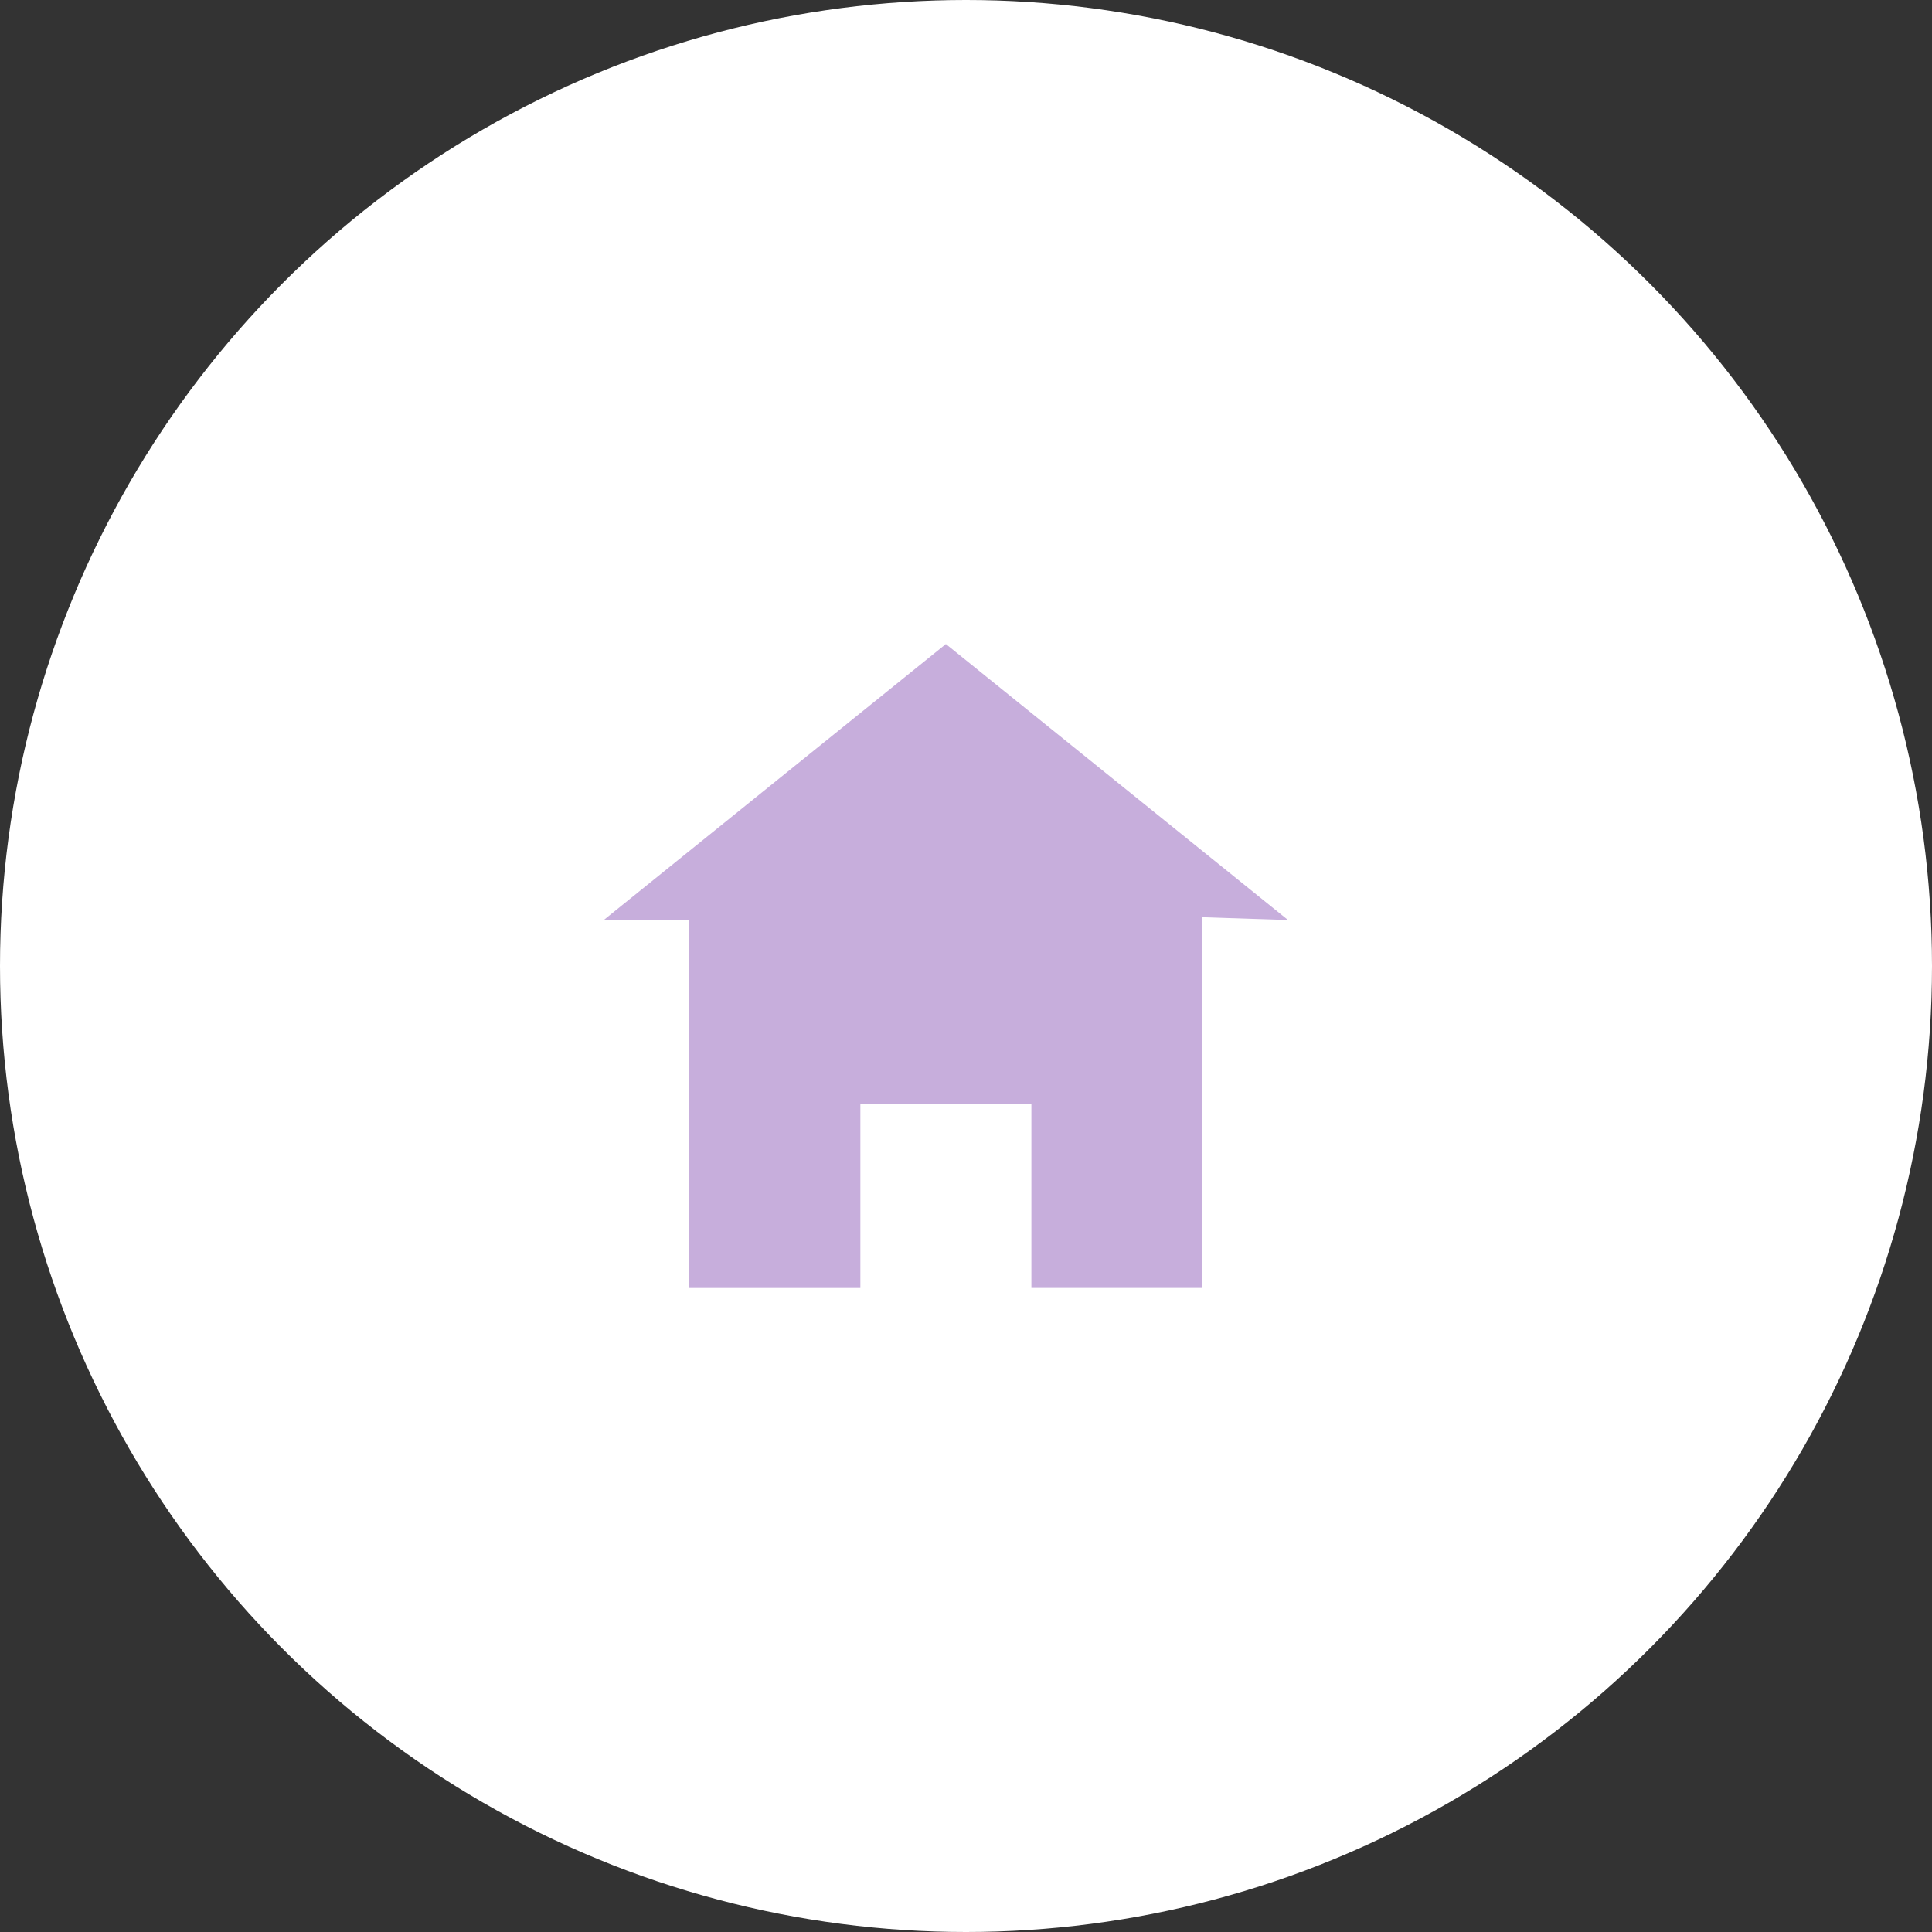 <svg width="46" height="46" viewBox="0 0 46 46" fill="none" xmlns="http://www.w3.org/2000/svg">
<rect x="0" y="0" width="46" height="46" fill="#333333" stroke="none"/>
<circle cx="23" cy="23" r="23" fill="white"/>
<path d="M22.521 15.334L14.375 21.905H16.412V30.667H20.485V26.285H24.557V30.666H28.63V21.839L30.667 21.905L22.521 15.334Z" fill="#C7AEDC"/>
</svg>
